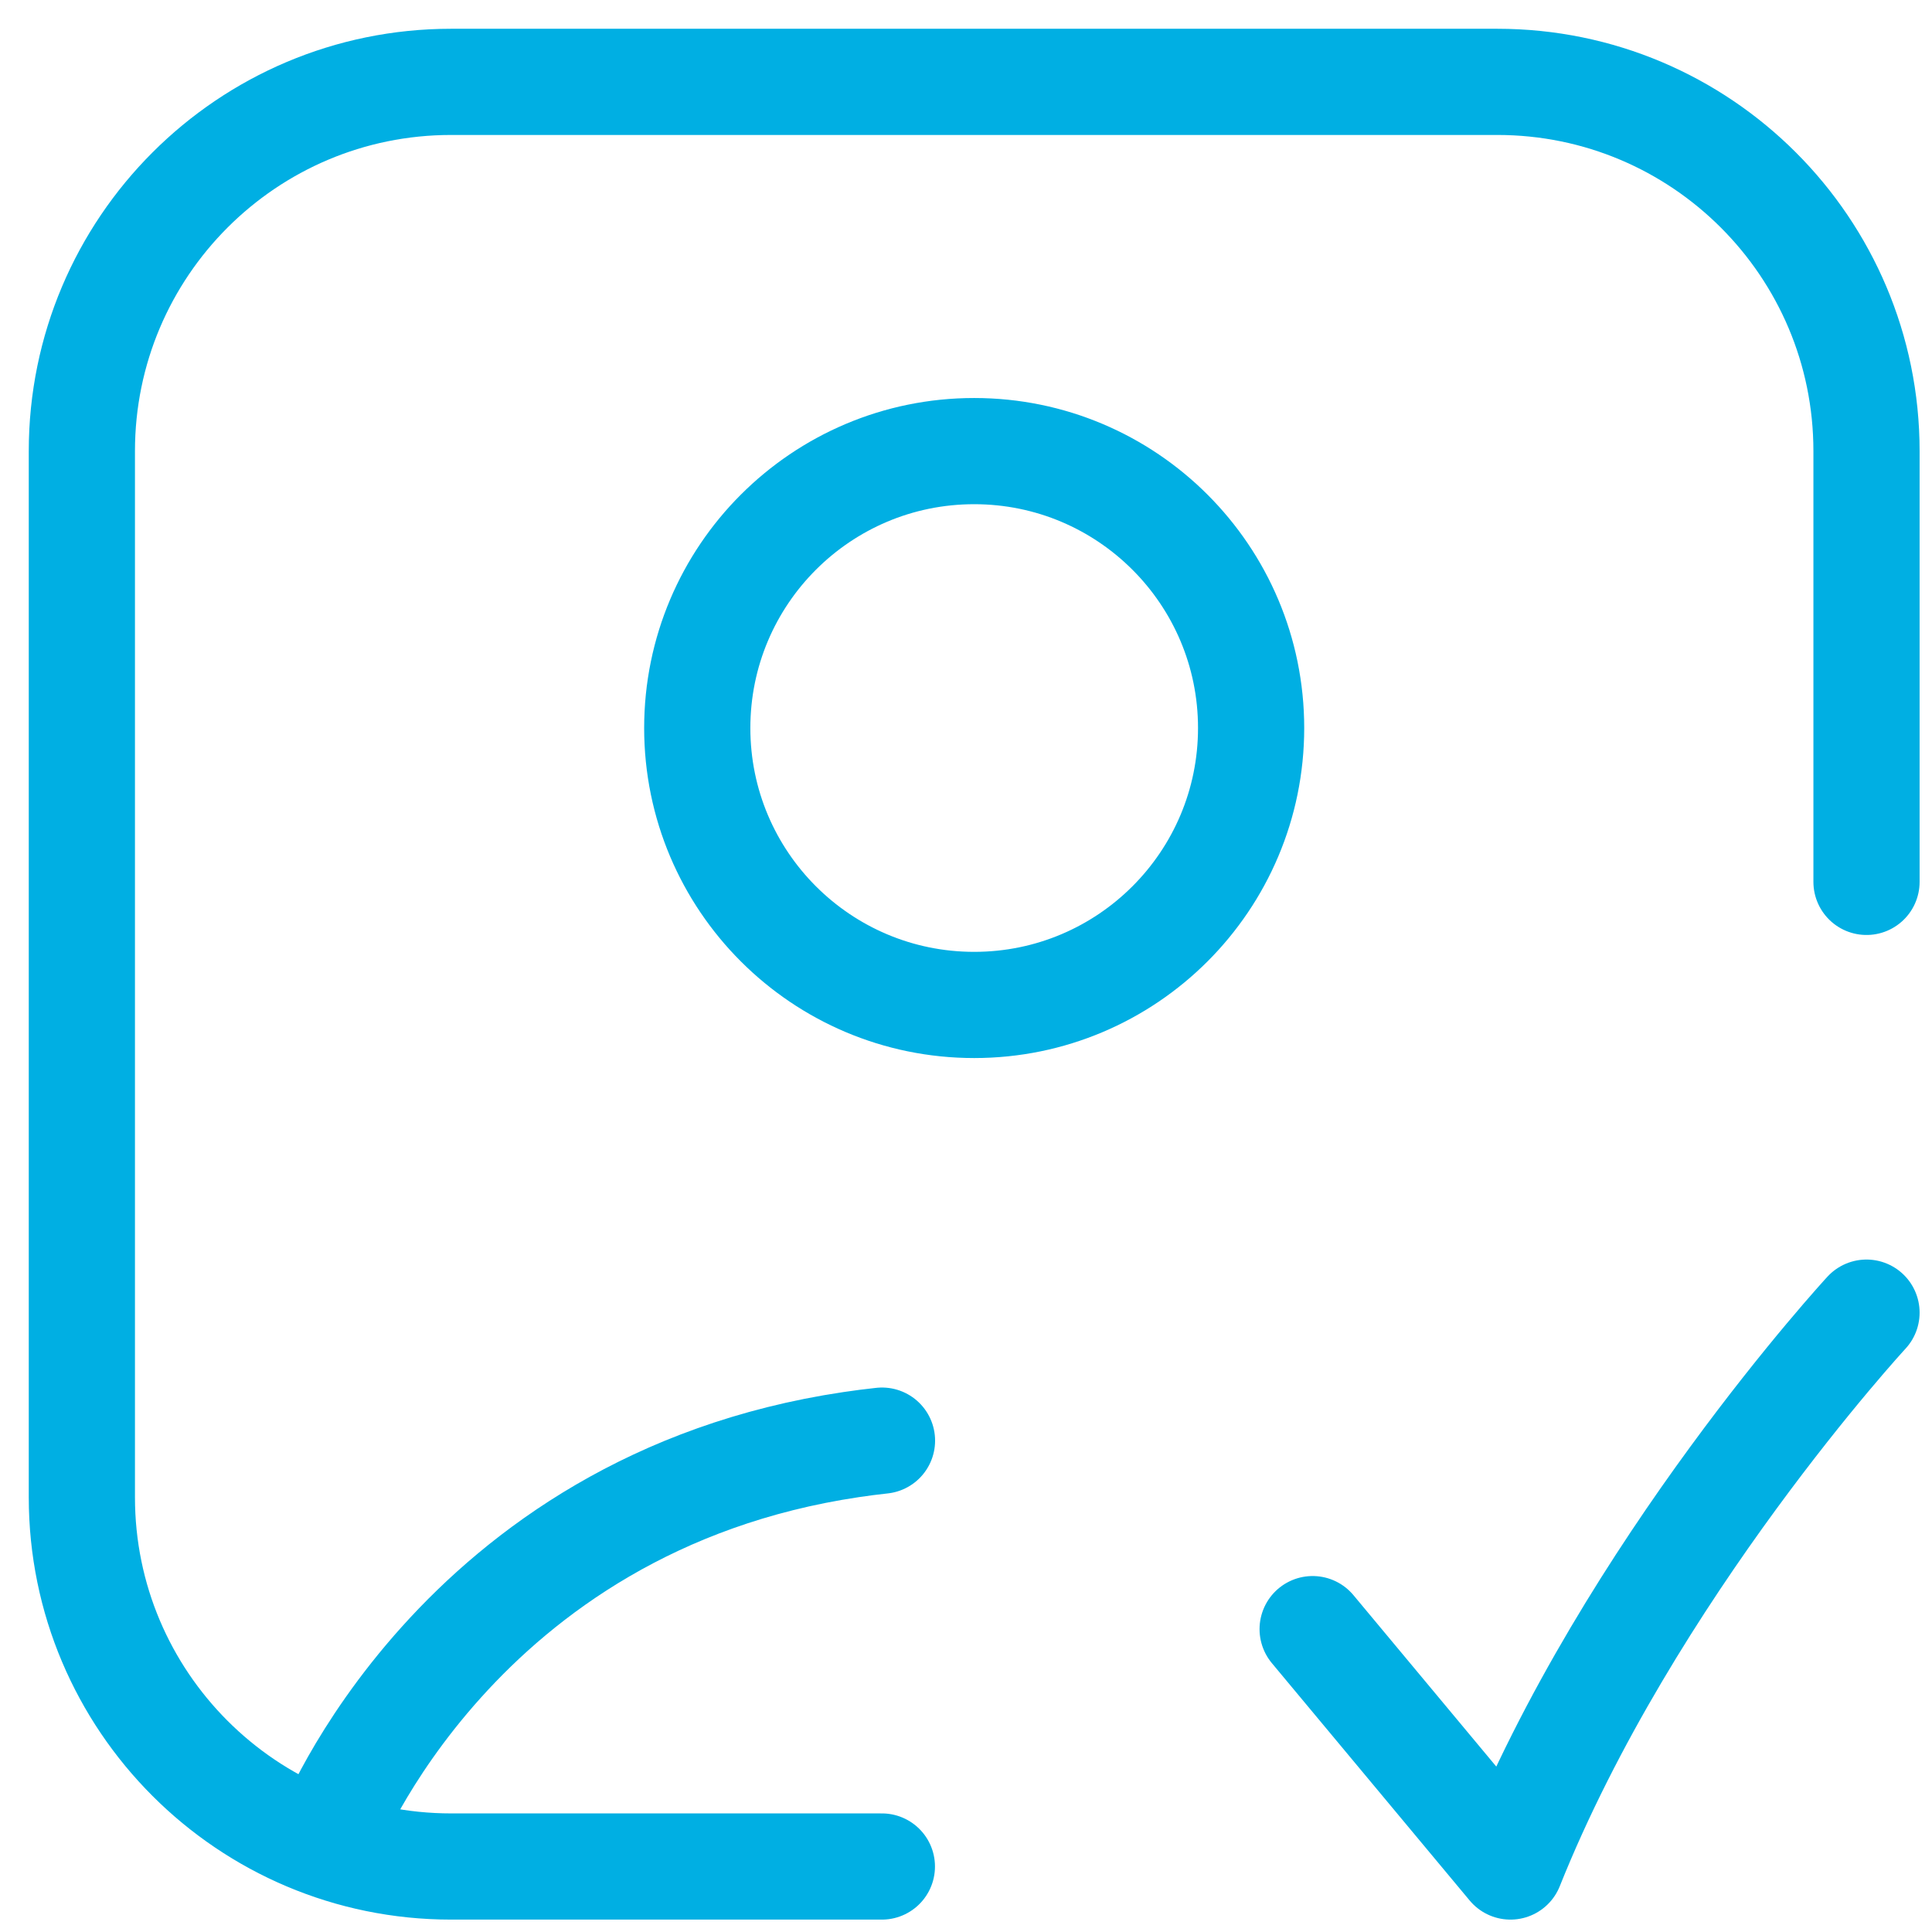 <svg width="118" height="118" viewBox="0 0 118 118" fill="none" xmlns="http://www.w3.org/2000/svg">
<path d="M20.035 112.121C20.035 112.121 27.839 91.829 51.983 88.232C52.601 88.139 53.23 88.058 53.869 87.989M114 53.862V27.552C114 15.097 103.903 5 91.448 5H27.552C15.097 5 5 15.097 5 27.552V91.448C5 103.903 15.097 114 27.552 114H53.862M114 80.172C114 80.172 99.502 95.878 92.254 114L80.172 99.502M76.414 44.465C76.414 53.807 68.841 61.379 59.5 61.379C50.159 61.379 42.586 53.807 42.586 44.465C42.586 35.124 50.159 27.552 59.5 27.552C68.841 27.552 76.414 35.124 76.414 44.465Z" stroke="#00AFE3" stroke-width="6.486" stroke-linecap="round" stroke-linejoin="round"/>
</svg>
